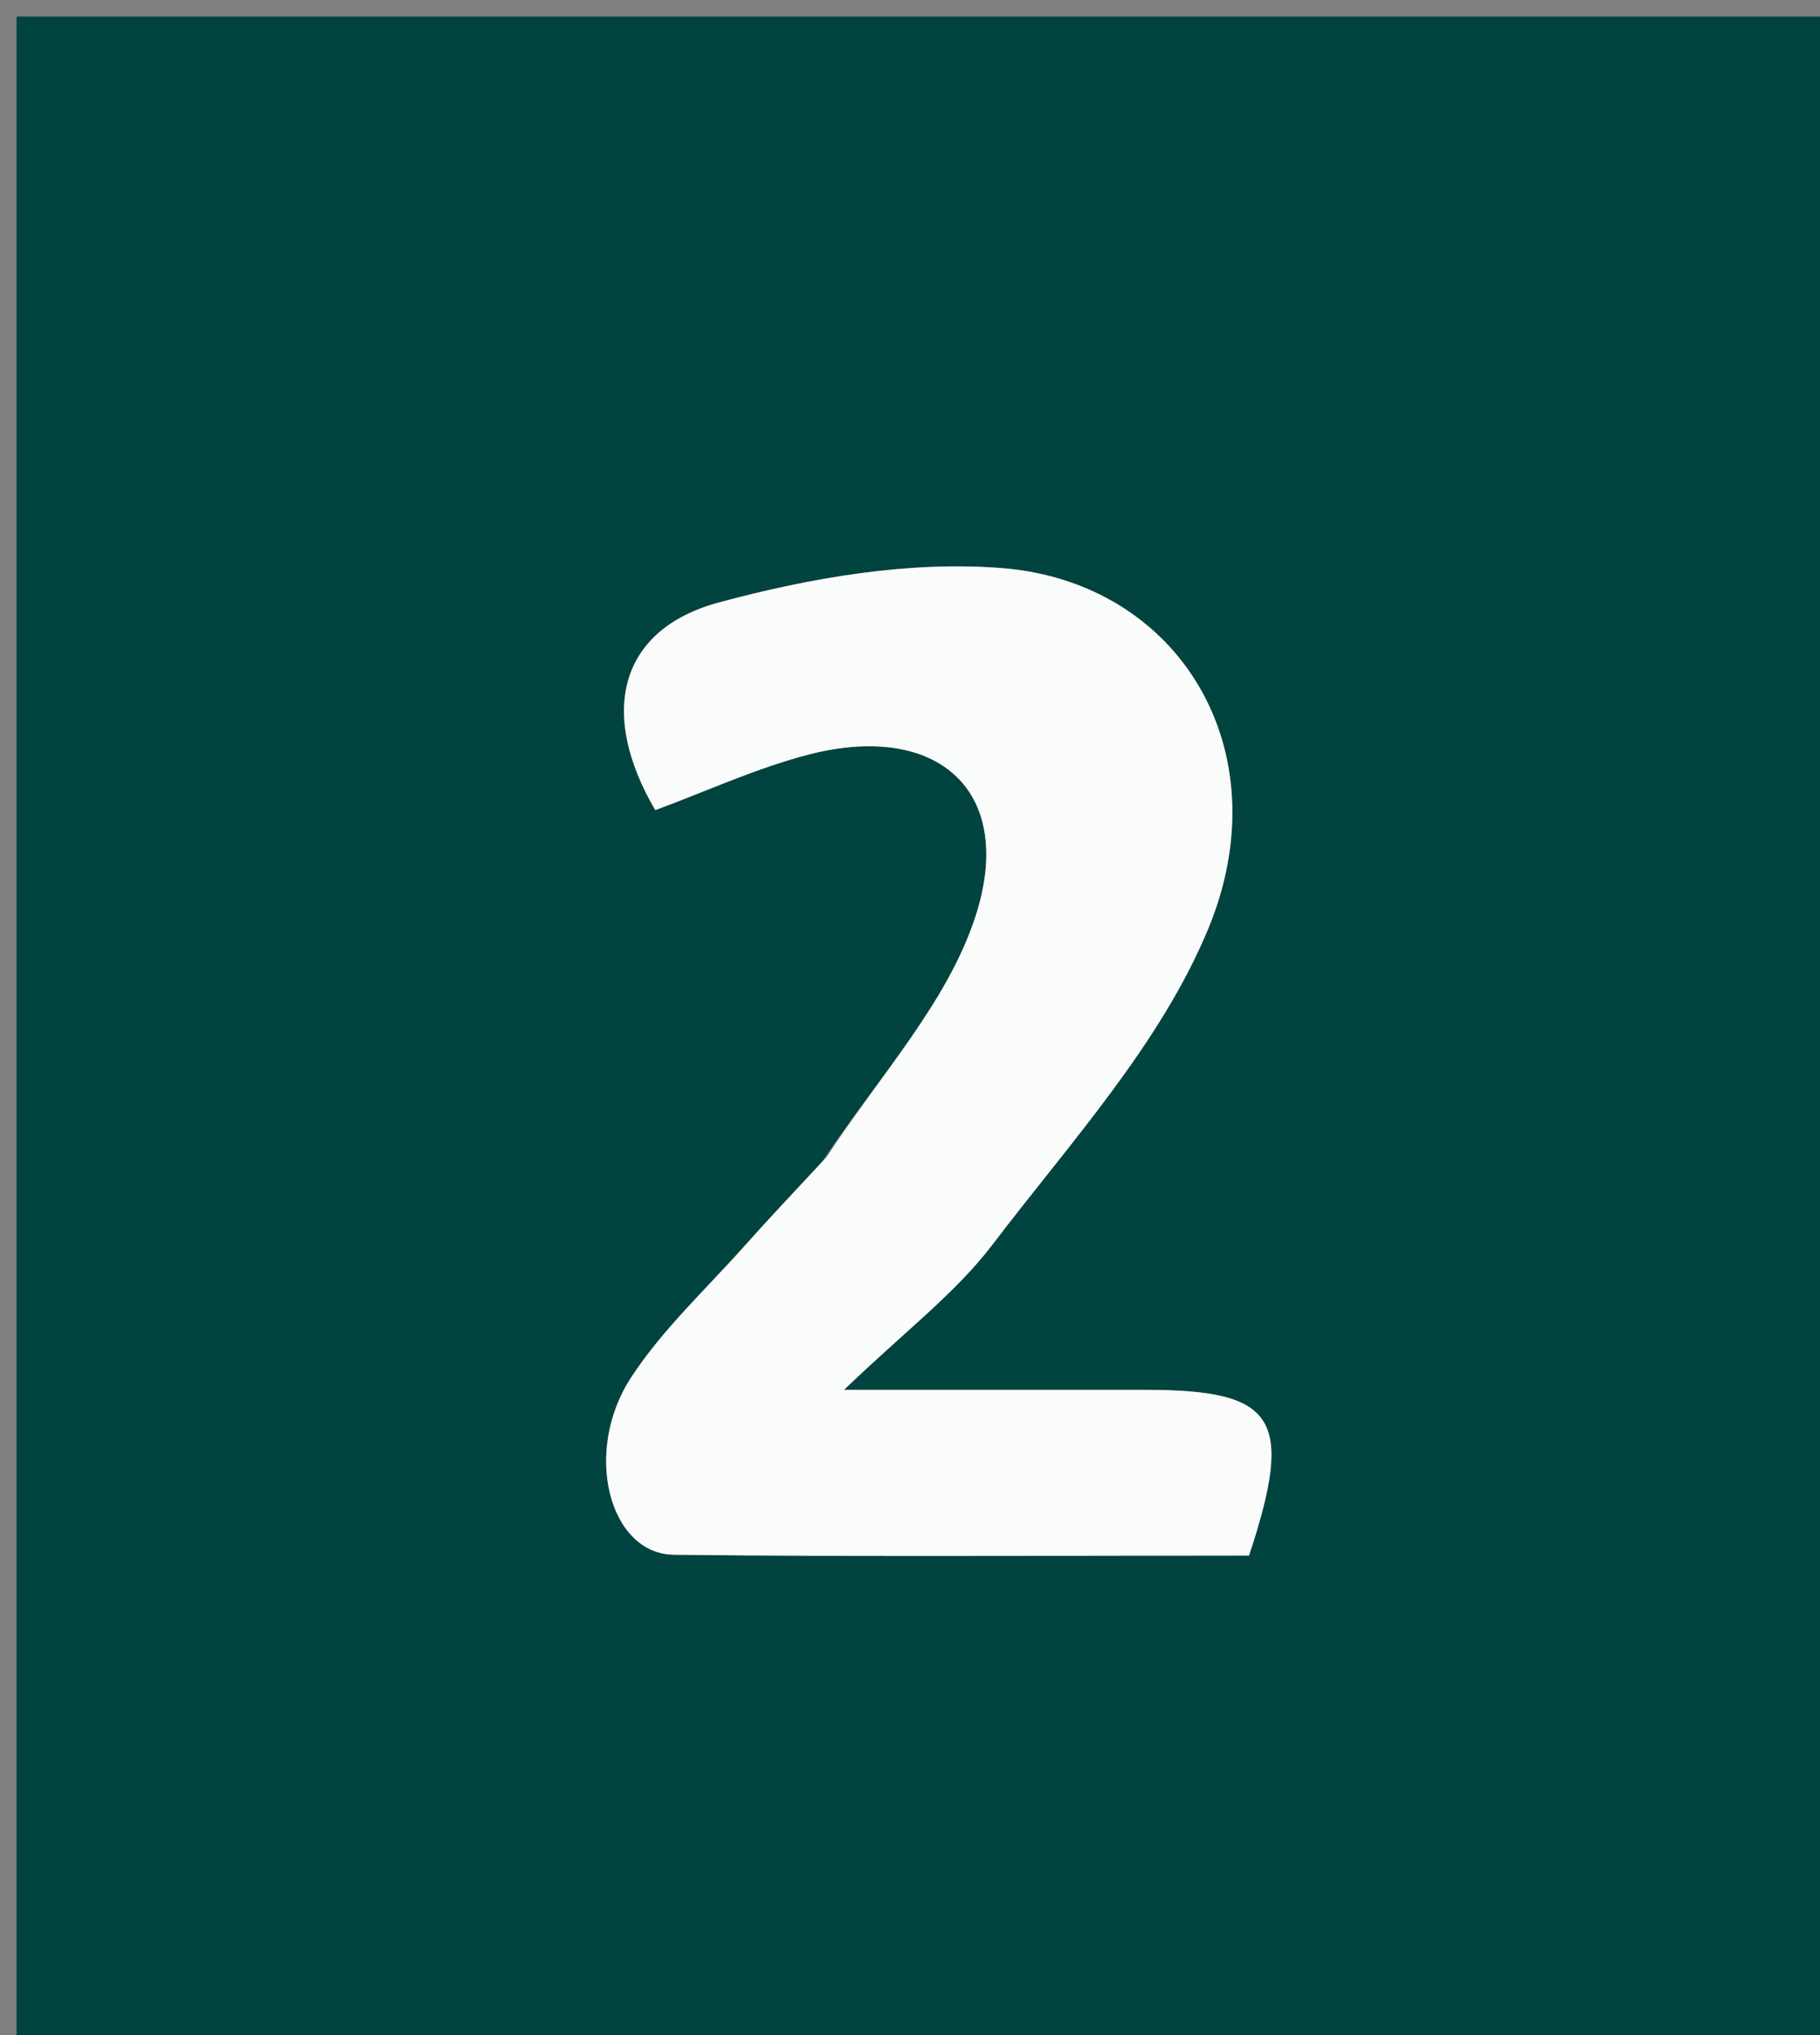 <svg version="1.1" id="Layer_1" xmlns="http://www.w3.org/2000/svg" xmlns:xlink="http://www.w3.org/1999/xlink" x="0px" y="0px"
	 width="100%" viewBox="0 0 110 123" enable-background="new 0 0 110 123" xml:space="preserve">
<rect x="0" y="0" width="110" height="123" fill="#808080" stroke="none"/>
<path fill="#00433F" opacity="1" stroke="none" 
	d="
M52,124 
	C34.667,124 17.833,124 1,124 
	C1,83 1,42 1,1 
	C37.667,1 74.333,1 111,1 
	C111,42 111,83 111,124 
	C91.5,124 72,124 52,124 
M49.7,70.187 
	C48.122,71.898 46.52,73.589 44.972,75.326 
	C42.651,77.931 40.035,80.351 38.145,83.242 
	C35.199,87.752 36.828,93.912 40.729,93.957 
	C52.363,94.09 63.999,94.005 75.492,94.005 
	C78.244,85.669 77.117,83.991 69.18,83.991 
	C63.594,83.99 58.008,83.991 51.011,83.991 
	C54.66,80.477 57.739,78.165 59.982,75.217 
	C64.662,69.066 70.146,63.094 73.031,56.111 
	C77.468,45.372 71.297,35.183 60.551,34.332 
	C54.925,33.886 48.967,34.92 43.46,36.406 
	C37.385,38.044 36.173,43.106 39.605,48.957 
	C42.683,47.823 45.701,46.421 48.87,45.601 
	C56.709,43.572 61.47,47.842 58.92,55.498 
	C57.213,60.625 53.189,64.981 49.7,70.187 
z"/>
<path fill="#FAFBFB" opacity="1" stroke="none" 
	d="
M49.951,69.935 
	C53.189,64.981 57.213,60.625 58.92,55.498 
	C61.47,47.842 56.709,43.572 48.87,45.601 
	C45.701,46.421 42.683,47.823 39.605,48.957 
	C36.173,43.106 37.385,38.044 43.46,36.406 
	C48.967,34.92 54.925,33.886 60.551,34.332 
	C71.297,35.183 77.468,45.372 73.031,56.111 
	C70.146,63.094 64.662,69.066 59.982,75.217 
	C57.739,78.165 54.66,80.477 51.011,83.991 
	C58.008,83.991 63.594,83.99 69.18,83.991 
	C77.117,83.991 78.244,85.669 75.492,94.005 
	C63.999,94.005 52.363,94.09 40.729,93.957 
	C36.828,93.912 35.199,87.752 38.145,83.242 
	C40.035,80.351 42.651,77.931 44.972,75.326 
	C46.52,73.589 48.122,71.898 49.951,69.935 
z"/>
</svg>